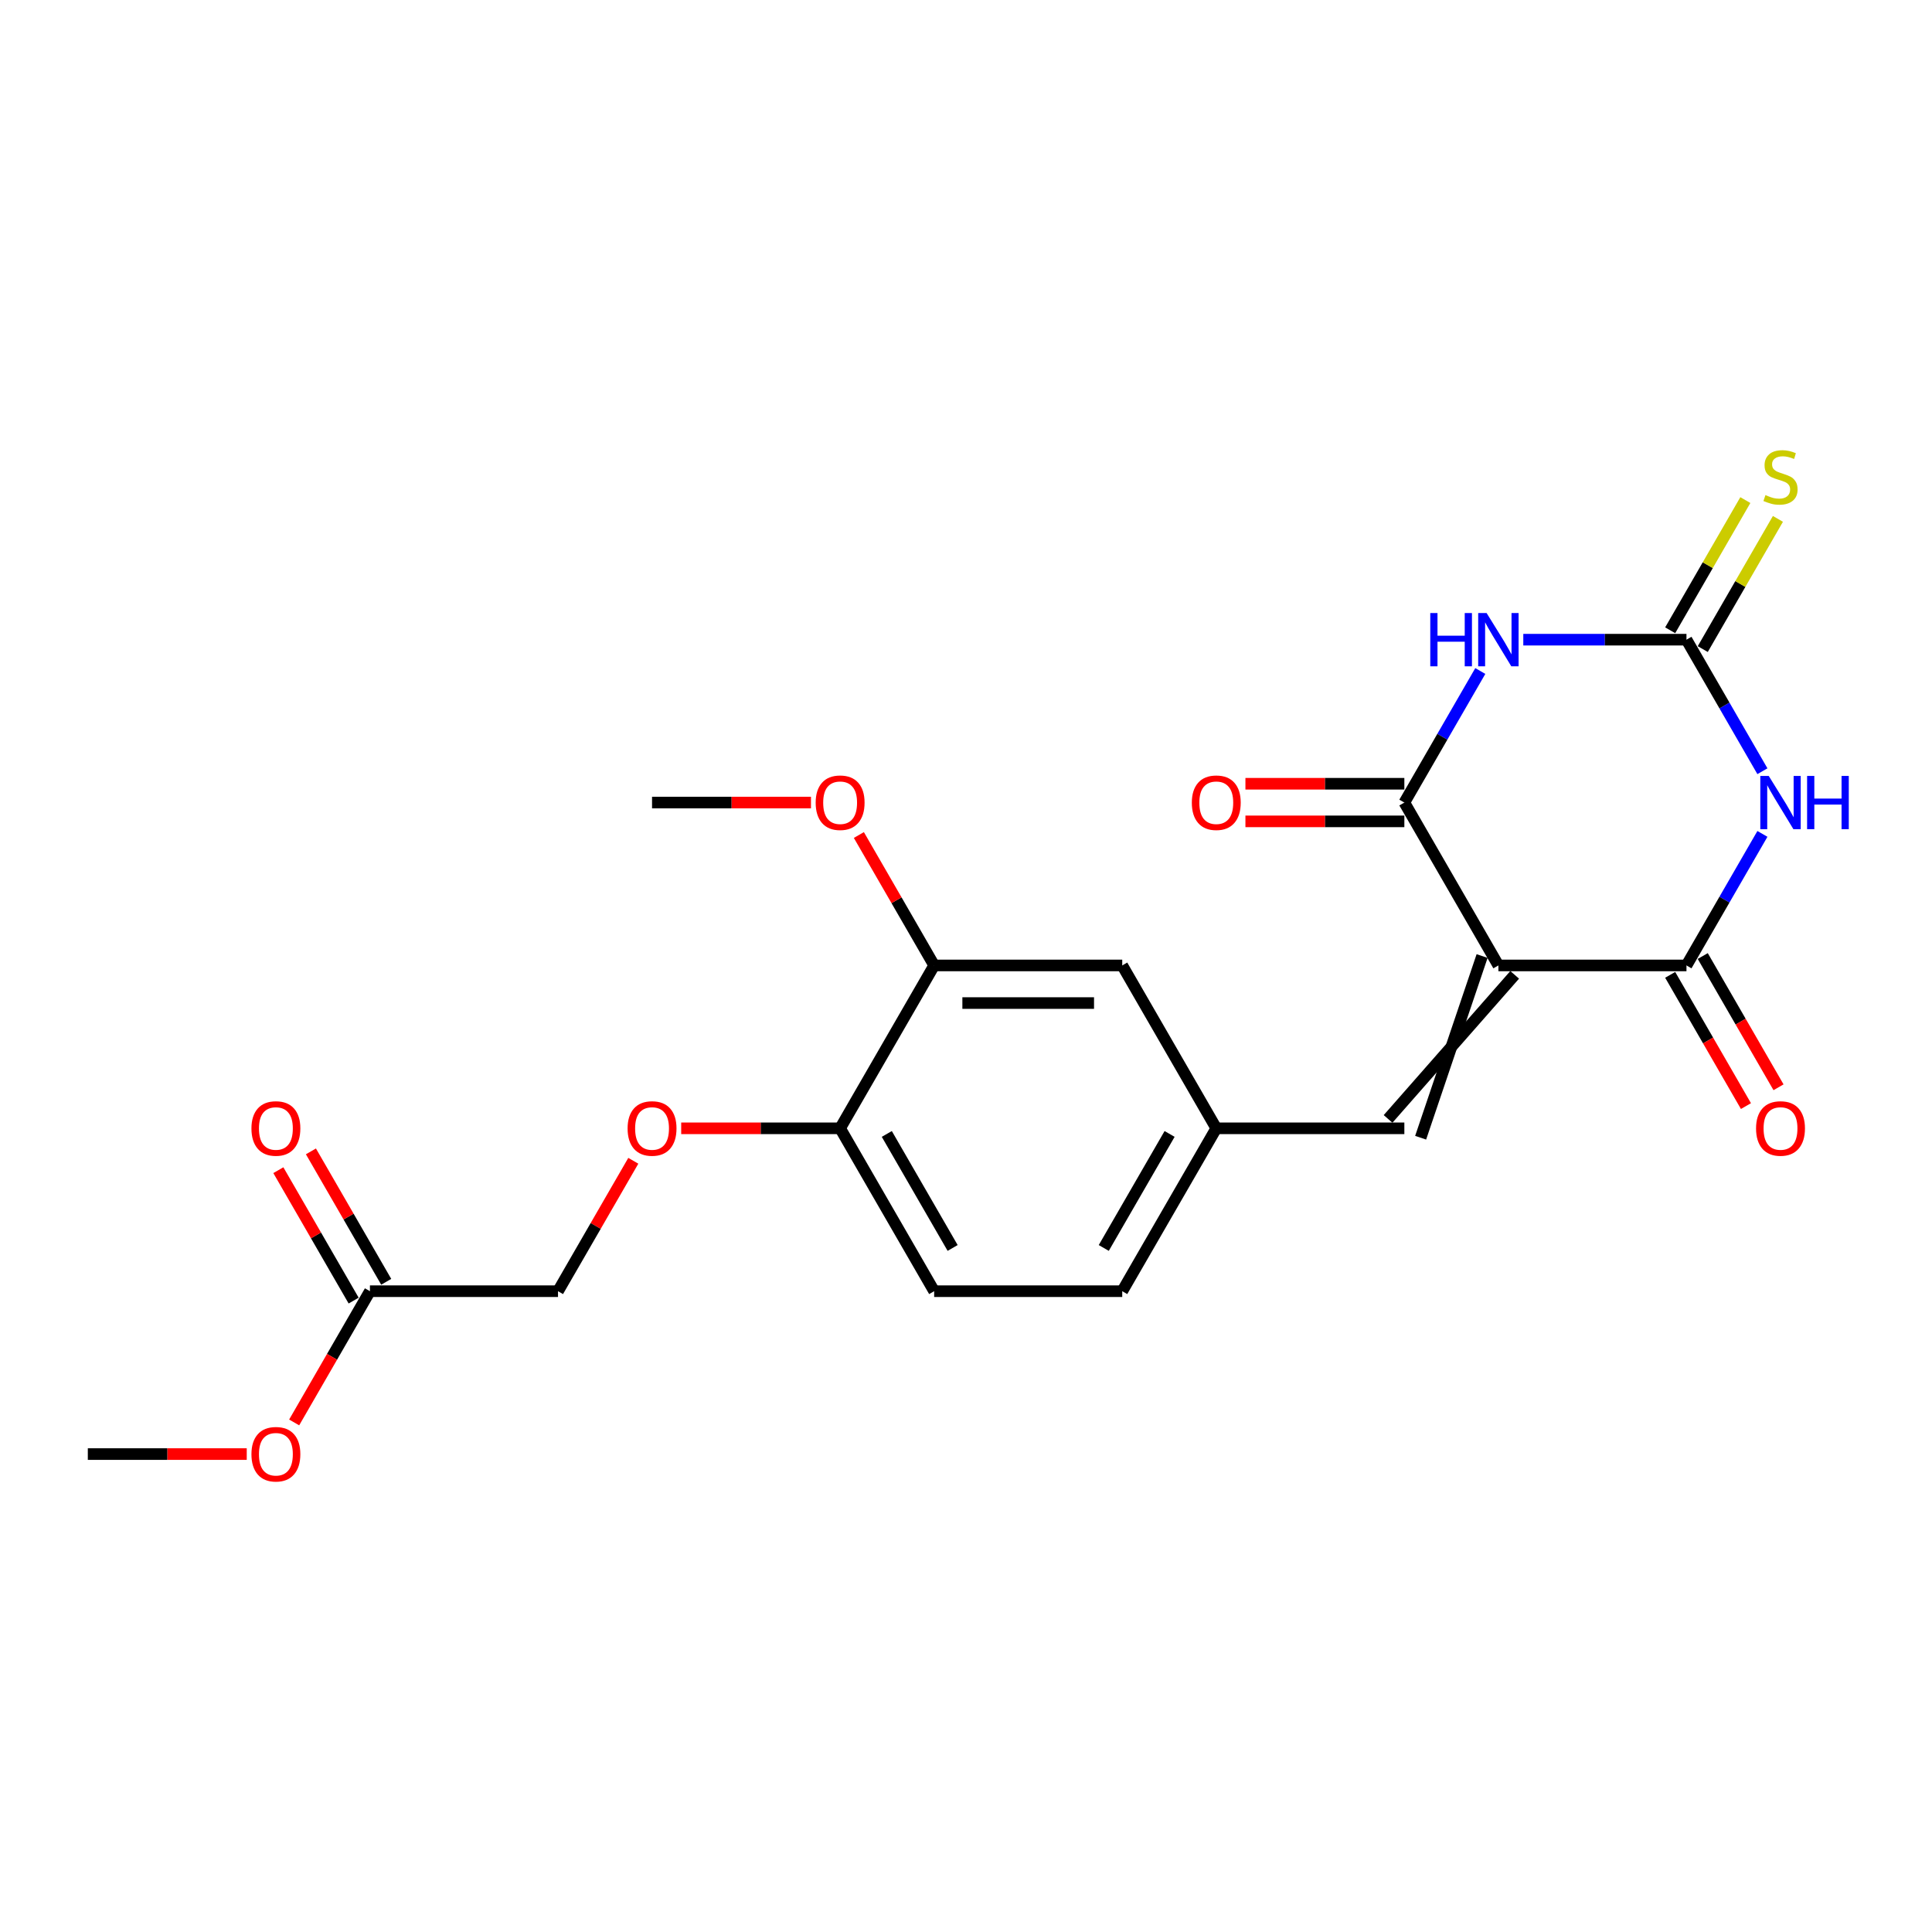 <?xml version='1.0' encoding='iso-8859-1'?>
<svg version='1.1' baseProfile='full'
              xmlns='http://www.w3.org/2000/svg'
                      xmlns:rdkit='http://www.rdkit.org/xml'
                      xmlns:xlink='http://www.w3.org/1999/xlink'
                  xml:space='preserve'
width='1000px' height='1000px' viewBox='0 0 1000 1000'>
<!-- END OF HEADER -->
<rect style='opacity:1.0;fill:#FFFFFF;stroke:none' width='1000' height='1000' x='0' y='0'> </rect>
<path class='bond-2' d='M 775.565,499.709 L 872.913,499.709' style='fill:none;fill-rule:evenodd;stroke:#000000;stroke-width:6px;stroke-linecap:butt;stroke-linejoin:miter;stroke-opacity:1' />
<path class='bond-3' d='M 775.565,499.709 L 726.891,415.404' style='fill:none;fill-rule:evenodd;stroke:#000000;stroke-width:6px;stroke-linecap:butt;stroke-linejoin:miter;stroke-opacity:1' />
<path class='bond-5' d='M 767.135,494.842 L 735.322,588.883' style='fill:none;fill-rule:evenodd;stroke:#000000;stroke-width:6px;stroke-linecap:butt;stroke-linejoin:miter;stroke-opacity:1' />
<path class='bond-5' d='M 783.996,504.577 L 718.461,579.148' style='fill:none;fill-rule:evenodd;stroke:#000000;stroke-width:6px;stroke-linecap:butt;stroke-linejoin:miter;stroke-opacity:1' />
<path class='bond-0' d='M 912.224,431.622 L 892.569,465.666' style='fill:none;fill-rule:evenodd;stroke:#0000FF;stroke-width:6px;stroke-linecap:butt;stroke-linejoin:miter;stroke-opacity:1' />
<path class='bond-0' d='M 892.569,465.666 L 872.913,499.709' style='fill:none;fill-rule:evenodd;stroke:#000000;stroke-width:6px;stroke-linecap:butt;stroke-linejoin:miter;stroke-opacity:1' />
<path class='bond-23' d='M 912.224,399.185 L 892.569,365.141' style='fill:none;fill-rule:evenodd;stroke:#0000FF;stroke-width:6px;stroke-linecap:butt;stroke-linejoin:miter;stroke-opacity:1' />
<path class='bond-23' d='M 892.569,365.141 L 872.913,331.098' style='fill:none;fill-rule:evenodd;stroke:#000000;stroke-width:6px;stroke-linecap:butt;stroke-linejoin:miter;stroke-opacity:1' />
<path class='bond-1' d='M 766.202,347.316 L 746.546,381.36' style='fill:none;fill-rule:evenodd;stroke:#0000FF;stroke-width:6px;stroke-linecap:butt;stroke-linejoin:miter;stroke-opacity:1' />
<path class='bond-1' d='M 746.546,381.36 L 726.891,415.404' style='fill:none;fill-rule:evenodd;stroke:#000000;stroke-width:6px;stroke-linecap:butt;stroke-linejoin:miter;stroke-opacity:1' />
<path class='bond-4' d='M 788.454,331.098 L 830.684,331.098' style='fill:none;fill-rule:evenodd;stroke:#0000FF;stroke-width:6px;stroke-linecap:butt;stroke-linejoin:miter;stroke-opacity:1' />
<path class='bond-4' d='M 830.684,331.098 L 872.913,331.098' style='fill:none;fill-rule:evenodd;stroke:#000000;stroke-width:6px;stroke-linecap:butt;stroke-linejoin:miter;stroke-opacity:1' />
<path class='bond-8' d='M 864.483,504.577 L 884.093,538.543' style='fill:none;fill-rule:evenodd;stroke:#000000;stroke-width:6px;stroke-linecap:butt;stroke-linejoin:miter;stroke-opacity:1' />
<path class='bond-8' d='M 884.093,538.543 L 903.703,572.509' style='fill:none;fill-rule:evenodd;stroke:#FF0000;stroke-width:6px;stroke-linecap:butt;stroke-linejoin:miter;stroke-opacity:1' />
<path class='bond-8' d='M 881.344,494.842 L 900.954,528.808' style='fill:none;fill-rule:evenodd;stroke:#000000;stroke-width:6px;stroke-linecap:butt;stroke-linejoin:miter;stroke-opacity:1' />
<path class='bond-8' d='M 900.954,528.808 L 920.564,562.774' style='fill:none;fill-rule:evenodd;stroke:#FF0000;stroke-width:6px;stroke-linecap:butt;stroke-linejoin:miter;stroke-opacity:1' />
<path class='bond-9' d='M 726.891,405.669 L 685.762,405.669' style='fill:none;fill-rule:evenodd;stroke:#000000;stroke-width:6px;stroke-linecap:butt;stroke-linejoin:miter;stroke-opacity:1' />
<path class='bond-9' d='M 685.762,405.669 L 644.632,405.669' style='fill:none;fill-rule:evenodd;stroke:#FF0000;stroke-width:6px;stroke-linecap:butt;stroke-linejoin:miter;stroke-opacity:1' />
<path class='bond-9' d='M 726.891,425.138 L 685.762,425.138' style='fill:none;fill-rule:evenodd;stroke:#000000;stroke-width:6px;stroke-linecap:butt;stroke-linejoin:miter;stroke-opacity:1' />
<path class='bond-9' d='M 685.762,425.138 L 644.632,425.138' style='fill:none;fill-rule:evenodd;stroke:#FF0000;stroke-width:6px;stroke-linecap:butt;stroke-linejoin:miter;stroke-opacity:1' />
<path class='bond-6' d='M 881.344,335.965 L 900.797,302.272' style='fill:none;fill-rule:evenodd;stroke:#000000;stroke-width:6px;stroke-linecap:butt;stroke-linejoin:miter;stroke-opacity:1' />
<path class='bond-6' d='M 900.797,302.272 L 920.25,268.578' style='fill:none;fill-rule:evenodd;stroke:#CCCC00;stroke-width:6px;stroke-linecap:butt;stroke-linejoin:miter;stroke-opacity:1' />
<path class='bond-6' d='M 864.483,326.23 L 883.936,292.537' style='fill:none;fill-rule:evenodd;stroke:#000000;stroke-width:6px;stroke-linecap:butt;stroke-linejoin:miter;stroke-opacity:1' />
<path class='bond-6' d='M 883.936,292.537 L 903.389,258.843' style='fill:none;fill-rule:evenodd;stroke:#CCCC00;stroke-width:6px;stroke-linecap:butt;stroke-linejoin:miter;stroke-opacity:1' />
<path class='bond-10' d='M 726.891,584.015 L 629.543,584.015' style='fill:none;fill-rule:evenodd;stroke:#000000;stroke-width:6px;stroke-linecap:butt;stroke-linejoin:miter;stroke-opacity:1' />
<path class='bond-7' d='M 483.521,499.709 L 580.869,499.709' style='fill:none;fill-rule:evenodd;stroke:#000000;stroke-width:6px;stroke-linecap:butt;stroke-linejoin:miter;stroke-opacity:1' />
<path class='bond-7' d='M 498.123,519.179 L 566.267,519.179' style='fill:none;fill-rule:evenodd;stroke:#000000;stroke-width:6px;stroke-linecap:butt;stroke-linejoin:miter;stroke-opacity:1' />
<path class='bond-19' d='M 483.521,499.709 L 464.034,465.958' style='fill:none;fill-rule:evenodd;stroke:#000000;stroke-width:6px;stroke-linecap:butt;stroke-linejoin:miter;stroke-opacity:1' />
<path class='bond-19' d='M 464.034,465.958 L 444.548,432.206' style='fill:none;fill-rule:evenodd;stroke:#FF0000;stroke-width:6px;stroke-linecap:butt;stroke-linejoin:miter;stroke-opacity:1' />
<path class='bond-24' d='M 483.521,499.709 L 434.847,584.015' style='fill:none;fill-rule:evenodd;stroke:#000000;stroke-width:6px;stroke-linecap:butt;stroke-linejoin:miter;stroke-opacity:1' />
<path class='bond-13' d='M 629.543,584.015 L 580.869,499.709' style='fill:none;fill-rule:evenodd;stroke:#000000;stroke-width:6px;stroke-linecap:butt;stroke-linejoin:miter;stroke-opacity:1' />
<path class='bond-18' d='M 629.543,584.015 L 580.869,668.321' style='fill:none;fill-rule:evenodd;stroke:#000000;stroke-width:6px;stroke-linecap:butt;stroke-linejoin:miter;stroke-opacity:1' />
<path class='bond-18' d='M 605.381,586.926 L 571.309,645.941' style='fill:none;fill-rule:evenodd;stroke:#000000;stroke-width:6px;stroke-linecap:butt;stroke-linejoin:miter;stroke-opacity:1' />
<path class='bond-11' d='M 434.847,584.015 L 483.521,668.321' style='fill:none;fill-rule:evenodd;stroke:#000000;stroke-width:6px;stroke-linecap:butt;stroke-linejoin:miter;stroke-opacity:1' />
<path class='bond-11' d='M 459.009,586.926 L 493.081,645.941' style='fill:none;fill-rule:evenodd;stroke:#000000;stroke-width:6px;stroke-linecap:butt;stroke-linejoin:miter;stroke-opacity:1' />
<path class='bond-14' d='M 434.847,584.015 L 393.717,584.015' style='fill:none;fill-rule:evenodd;stroke:#000000;stroke-width:6px;stroke-linecap:butt;stroke-linejoin:miter;stroke-opacity:1' />
<path class='bond-14' d='M 393.717,584.015 L 352.588,584.015' style='fill:none;fill-rule:evenodd;stroke:#FF0000;stroke-width:6px;stroke-linecap:butt;stroke-linejoin:miter;stroke-opacity:1' />
<path class='bond-12' d='M 191.477,668.321 L 288.825,668.321' style='fill:none;fill-rule:evenodd;stroke:#000000;stroke-width:6px;stroke-linecap:butt;stroke-linejoin:miter;stroke-opacity:1' />
<path class='bond-15' d='M 199.907,663.454 L 180.421,629.702' style='fill:none;fill-rule:evenodd;stroke:#000000;stroke-width:6px;stroke-linecap:butt;stroke-linejoin:miter;stroke-opacity:1' />
<path class='bond-15' d='M 180.421,629.702 L 160.934,595.95' style='fill:none;fill-rule:evenodd;stroke:#FF0000;stroke-width:6px;stroke-linecap:butt;stroke-linejoin:miter;stroke-opacity:1' />
<path class='bond-15' d='M 183.046,673.189 L 163.559,639.437' style='fill:none;fill-rule:evenodd;stroke:#000000;stroke-width:6px;stroke-linecap:butt;stroke-linejoin:miter;stroke-opacity:1' />
<path class='bond-15' d='M 163.559,639.437 L 144.073,605.685' style='fill:none;fill-rule:evenodd;stroke:#FF0000;stroke-width:6px;stroke-linecap:butt;stroke-linejoin:miter;stroke-opacity:1' />
<path class='bond-20' d='M 191.477,668.321 L 171.866,702.287' style='fill:none;fill-rule:evenodd;stroke:#000000;stroke-width:6px;stroke-linecap:butt;stroke-linejoin:miter;stroke-opacity:1' />
<path class='bond-20' d='M 171.866,702.287 L 152.256,736.253' style='fill:none;fill-rule:evenodd;stroke:#FF0000;stroke-width:6px;stroke-linecap:butt;stroke-linejoin:miter;stroke-opacity:1' />
<path class='bond-17' d='M 327.798,600.818 L 308.311,634.569' style='fill:none;fill-rule:evenodd;stroke:#FF0000;stroke-width:6px;stroke-linecap:butt;stroke-linejoin:miter;stroke-opacity:1' />
<path class='bond-17' d='M 308.311,634.569 L 288.825,668.321' style='fill:none;fill-rule:evenodd;stroke:#000000;stroke-width:6px;stroke-linecap:butt;stroke-linejoin:miter;stroke-opacity:1' />
<path class='bond-16' d='M 483.521,668.321 L 580.869,668.321' style='fill:none;fill-rule:evenodd;stroke:#000000;stroke-width:6px;stroke-linecap:butt;stroke-linejoin:miter;stroke-opacity:1' />
<path class='bond-21' d='M 419.758,415.404 L 378.628,415.404' style='fill:none;fill-rule:evenodd;stroke:#FF0000;stroke-width:6px;stroke-linecap:butt;stroke-linejoin:miter;stroke-opacity:1' />
<path class='bond-21' d='M 378.628,415.404 L 337.499,415.404' style='fill:none;fill-rule:evenodd;stroke:#000000;stroke-width:6px;stroke-linecap:butt;stroke-linejoin:miter;stroke-opacity:1' />
<path class='bond-22' d='M 127.714,752.627 L 86.584,752.627' style='fill:none;fill-rule:evenodd;stroke:#FF0000;stroke-width:6px;stroke-linecap:butt;stroke-linejoin:miter;stroke-opacity:1' />
<path class='bond-22' d='M 86.584,752.627 L 45.455,752.627' style='fill:none;fill-rule:evenodd;stroke:#000000;stroke-width:6px;stroke-linecap:butt;stroke-linejoin:miter;stroke-opacity:1' />
<path  class='atom-1' d='M 915.493 401.619
L 924.527 416.221
Q 925.423 417.662, 926.864 420.271
Q 928.304 422.88, 928.382 423.036
L 928.382 401.619
L 932.043 401.619
L 932.043 429.188
L 928.265 429.188
L 918.57 413.223
Q 917.44 411.354, 916.233 409.212
Q 915.065 407.071, 914.715 406.409
L 914.715 429.188
L 911.132 429.188
L 911.132 401.619
L 915.493 401.619
' fill='#0000FF'/>
<path  class='atom-1' d='M 935.352 401.619
L 939.091 401.619
L 939.091 413.34
L 953.187 413.34
L 953.187 401.619
L 956.925 401.619
L 956.925 429.188
L 953.187 429.188
L 953.187 416.455
L 939.091 416.455
L 939.091 429.188
L 935.352 429.188
L 935.352 401.619
' fill='#0000FF'/>
<path  class='atom-2' d='M 740.306 317.313
L 744.044 317.313
L 744.044 329.034
L 758.14 329.034
L 758.14 317.313
L 761.878 317.313
L 761.878 344.882
L 758.14 344.882
L 758.14 332.149
L 744.044 332.149
L 744.044 344.882
L 740.306 344.882
L 740.306 317.313
' fill='#0000FF'/>
<path  class='atom-2' d='M 769.471 317.313
L 778.505 331.915
Q 779.401 333.356, 780.841 335.965
Q 782.282 338.574, 782.36 338.73
L 782.36 317.313
L 786.02 317.313
L 786.02 344.882
L 782.243 344.882
L 772.547 328.917
Q 771.418 327.048, 770.211 324.906
Q 769.043 322.765, 768.692 322.103
L 768.692 344.882
L 765.11 344.882
L 765.11 317.313
L 769.471 317.313
' fill='#0000FF'/>
<path  class='atom-7' d='M 913.8 256.254
Q 914.111 256.371, 915.396 256.916
Q 916.681 257.461, 918.083 257.812
Q 919.524 258.123, 920.925 258.123
Q 923.534 258.123, 925.053 256.877
Q 926.572 255.592, 926.572 253.372
Q 926.572 251.854, 925.793 250.919
Q 925.053 249.985, 923.885 249.479
Q 922.717 248.972, 920.77 248.388
Q 918.316 247.648, 916.837 246.947
Q 915.396 246.247, 914.345 244.767
Q 913.332 243.287, 913.332 240.795
Q 913.332 237.329, 915.669 235.188
Q 918.044 233.046, 922.717 233.046
Q 925.91 233.046, 929.531 234.565
L 928.635 237.563
Q 925.326 236.2, 922.833 236.2
Q 920.147 236.2, 918.667 237.329
Q 917.187 238.42, 917.226 240.328
Q 917.226 241.807, 917.966 242.703
Q 918.745 243.599, 919.835 244.105
Q 920.964 244.611, 922.833 245.195
Q 925.326 245.974, 926.805 246.753
Q 928.285 247.532, 929.336 249.128
Q 930.427 250.686, 930.427 253.372
Q 930.427 257.188, 927.857 259.252
Q 925.326 261.277, 921.081 261.277
Q 918.628 261.277, 916.759 260.732
Q 914.929 260.226, 912.748 259.33
L 913.8 256.254
' fill='#CCCC00'/>
<path  class='atom-9' d='M 908.932 584.093
Q 908.932 577.474, 912.203 573.774
Q 915.474 570.075, 921.587 570.075
Q 927.701 570.075, 930.972 573.774
Q 934.243 577.474, 934.243 584.093
Q 934.243 590.791, 930.933 594.607
Q 927.623 598.384, 921.587 598.384
Q 915.513 598.384, 912.203 594.607
Q 908.932 590.83, 908.932 584.093
M 921.587 595.269
Q 925.793 595.269, 928.051 592.465
Q 930.349 589.623, 930.349 584.093
Q 930.349 578.681, 928.051 575.955
Q 925.793 573.19, 921.587 573.19
Q 917.382 573.19, 915.085 575.916
Q 912.826 578.642, 912.826 584.093
Q 912.826 589.662, 915.085 592.465
Q 917.382 595.269, 921.587 595.269
' fill='#FF0000'/>
<path  class='atom-10' d='M 616.888 415.481
Q 616.888 408.862, 620.159 405.163
Q 623.43 401.463, 629.543 401.463
Q 635.657 401.463, 638.927 405.163
Q 642.198 408.862, 642.198 415.481
Q 642.198 422.179, 638.889 425.995
Q 635.579 429.772, 629.543 429.772
Q 623.469 429.772, 620.159 425.995
Q 616.888 422.218, 616.888 415.481
M 629.543 426.657
Q 633.749 426.657, 636.007 423.853
Q 638.304 421.011, 638.304 415.481
Q 638.304 410.069, 636.007 407.343
Q 633.749 404.578, 629.543 404.578
Q 625.338 404.578, 623.04 407.304
Q 620.782 410.03, 620.782 415.481
Q 620.782 421.05, 623.04 423.853
Q 625.338 426.657, 629.543 426.657
' fill='#FF0000'/>
<path  class='atom-15' d='M 324.844 584.093
Q 324.844 577.474, 328.114 573.774
Q 331.385 570.075, 337.499 570.075
Q 343.612 570.075, 346.883 573.774
Q 350.154 577.474, 350.154 584.093
Q 350.154 590.791, 346.844 594.607
Q 343.534 598.384, 337.499 598.384
Q 331.424 598.384, 328.114 594.607
Q 324.844 590.83, 324.844 584.093
M 337.499 595.269
Q 341.704 595.269, 343.963 592.465
Q 346.26 589.623, 346.26 584.093
Q 346.26 578.681, 343.963 575.955
Q 341.704 573.19, 337.499 573.19
Q 333.293 573.19, 330.996 575.916
Q 328.737 578.642, 328.737 584.093
Q 328.737 589.662, 330.996 592.465
Q 333.293 595.269, 337.499 595.269
' fill='#FF0000'/>
<path  class='atom-16' d='M 130.147 584.093
Q 130.147 577.474, 133.418 573.774
Q 136.689 570.075, 142.803 570.075
Q 148.916 570.075, 152.187 573.774
Q 155.458 577.474, 155.458 584.093
Q 155.458 590.791, 152.148 594.607
Q 148.838 598.384, 142.803 598.384
Q 136.728 598.384, 133.418 594.607
Q 130.147 590.83, 130.147 584.093
M 142.803 595.269
Q 147.008 595.269, 149.267 592.465
Q 151.564 589.623, 151.564 584.093
Q 151.564 578.681, 149.267 575.955
Q 147.008 573.19, 142.803 573.19
Q 138.597 573.19, 136.3 575.916
Q 134.041 578.642, 134.041 584.093
Q 134.041 589.662, 136.3 592.465
Q 138.597 595.269, 142.803 595.269
' fill='#FF0000'/>
<path  class='atom-20' d='M 422.192 415.481
Q 422.192 408.862, 425.463 405.163
Q 428.733 401.463, 434.847 401.463
Q 440.96 401.463, 444.231 405.163
Q 447.502 408.862, 447.502 415.481
Q 447.502 422.179, 444.192 425.995
Q 440.882 429.772, 434.847 429.772
Q 428.772 429.772, 425.463 425.995
Q 422.192 422.218, 422.192 415.481
M 434.847 426.657
Q 439.052 426.657, 441.311 423.853
Q 443.608 421.011, 443.608 415.481
Q 443.608 410.069, 441.311 407.343
Q 439.052 404.578, 434.847 404.578
Q 430.641 404.578, 428.344 407.304
Q 426.086 410.03, 426.086 415.481
Q 426.086 421.05, 428.344 423.853
Q 430.641 426.657, 434.847 426.657
' fill='#FF0000'/>
<path  class='atom-21' d='M 130.147 752.705
Q 130.147 746.085, 133.418 742.386
Q 136.689 738.687, 142.803 738.687
Q 148.916 738.687, 152.187 742.386
Q 155.458 746.085, 155.458 752.705
Q 155.458 759.403, 152.148 763.219
Q 148.838 766.996, 142.803 766.996
Q 136.728 766.996, 133.418 763.219
Q 130.147 759.442, 130.147 752.705
M 142.803 763.881
Q 147.008 763.881, 149.267 761.077
Q 151.564 758.234, 151.564 752.705
Q 151.564 747.293, 149.267 744.567
Q 147.008 741.802, 142.803 741.802
Q 138.597 741.802, 136.3 744.528
Q 134.041 747.254, 134.041 752.705
Q 134.041 758.273, 136.3 761.077
Q 138.597 763.881, 142.803 763.881
' fill='#FF0000'/>
</svg>
